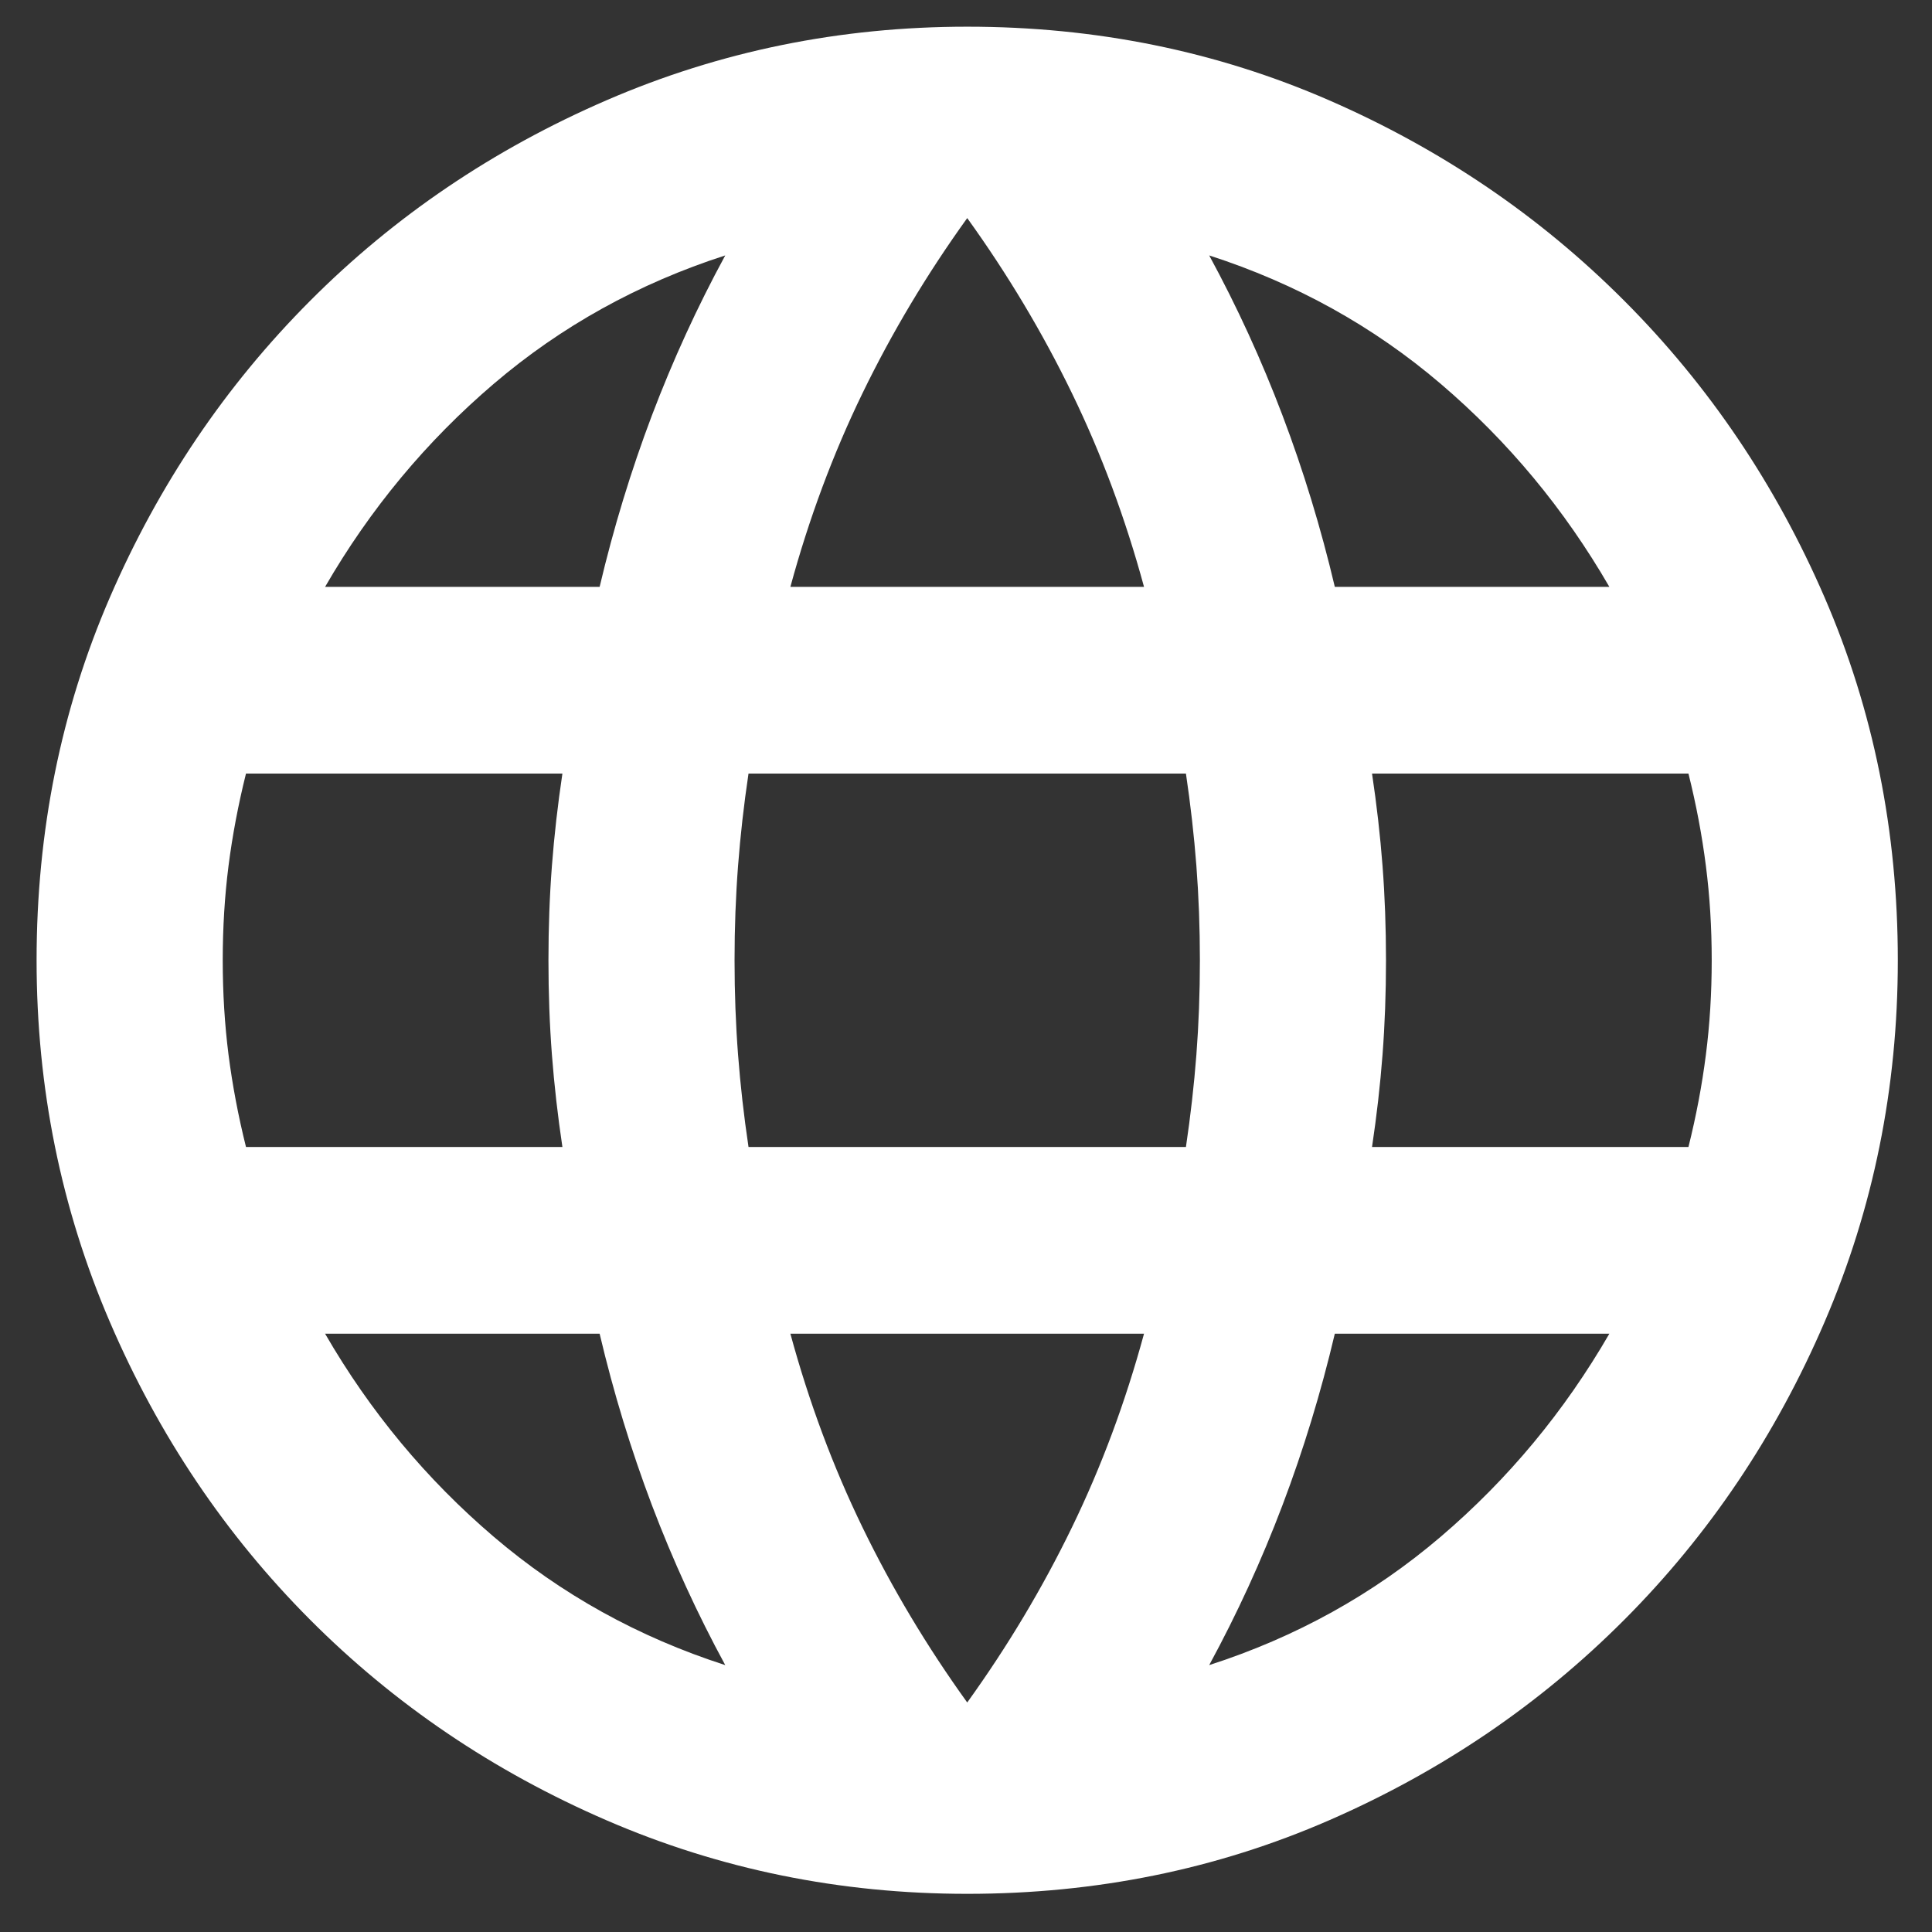<?xml version="1.0" encoding="UTF-8"?> <svg xmlns="http://www.w3.org/2000/svg" width="49" height="49" viewBox="0 0 49 49" fill="none"><rect x="0" y="0" width="49" height="49" fill="#333333" stroke="none"/><path d="M24.531 48.032C21.305 48.032 18.257 47.411 15.385 46.168C12.513 44.925 10.005 43.228 7.862 41.077C5.718 38.926 4.026 36.411 2.787 33.53C1.548 30.649 0.928 27.591 0.928 24.355C0.928 21.08 1.548 18.011 2.787 15.15C4.026 12.289 5.718 9.783 7.862 7.633C10.005 5.482 12.513 3.785 15.385 2.542C18.257 1.299 21.305 0.677 24.531 0.677C27.796 0.677 30.854 1.299 33.706 2.542C36.558 3.785 39.056 5.482 41.2 7.633C43.344 9.783 45.036 12.289 46.275 15.15C47.514 18.011 48.133 21.08 48.133 24.355C48.133 27.591 47.514 30.649 46.275 33.53C45.036 36.411 43.344 38.926 41.2 41.077C39.056 43.228 36.558 44.925 33.706 46.168C30.854 47.411 27.796 48.032 24.531 48.032ZM24.531 43.179C25.554 41.758 26.439 40.278 27.186 38.739C27.934 37.2 28.543 35.562 29.015 33.826H20.046C20.518 35.562 21.128 37.2 21.876 38.739C22.623 40.278 23.508 41.758 24.531 43.179ZM18.394 42.231C17.686 40.929 17.067 39.578 16.535 38.177C16.005 36.776 15.562 35.326 15.208 33.826H8.245C9.386 35.799 10.812 37.516 12.523 38.976C14.234 40.436 16.191 41.521 18.394 42.231ZM30.668 42.231C32.87 41.521 34.828 40.436 36.539 38.976C38.25 37.516 39.676 35.799 40.817 33.826H33.854C33.5 35.326 33.057 36.776 32.526 38.177C31.995 39.578 31.376 40.929 30.668 42.231ZM6.239 29.09H14.264C14.146 28.301 14.057 27.522 13.998 26.752C13.939 25.983 13.91 25.184 13.91 24.355C13.91 23.526 13.939 22.727 13.998 21.958C14.057 21.188 14.146 20.409 14.264 19.619H6.239C6.042 20.409 5.895 21.188 5.796 21.958C5.698 22.727 5.649 23.526 5.649 24.355C5.649 25.184 5.698 25.983 5.796 26.752C5.895 27.522 6.042 28.301 6.239 29.09ZM18.984 29.09H30.078C30.195 28.301 30.284 27.522 30.343 26.752C30.402 25.983 30.432 25.184 30.432 24.355C30.432 23.526 30.402 22.727 30.343 21.958C30.284 21.188 30.195 20.409 30.078 19.619H18.984C18.866 20.409 18.778 21.188 18.719 21.958C18.66 22.727 18.63 23.526 18.63 24.355C18.63 25.184 18.66 25.983 18.719 26.752C18.778 27.522 18.866 28.301 18.984 29.09ZM34.798 29.09H42.823C43.02 28.301 43.167 27.522 43.265 26.752C43.364 25.983 43.413 25.184 43.413 24.355C43.413 23.526 43.364 22.727 43.265 21.958C43.167 21.188 43.02 20.409 42.823 19.619H34.798C34.916 20.409 35.005 21.188 35.064 21.958C35.123 22.727 35.152 23.526 35.152 24.355C35.152 25.184 35.123 25.983 35.064 26.752C35.005 27.522 34.916 28.301 34.798 29.09ZM33.854 14.884H40.817C39.676 12.911 38.25 11.194 36.539 9.734C34.828 8.274 32.87 7.189 30.668 6.478C31.376 7.781 31.995 9.132 32.526 10.533C33.057 11.934 33.5 13.384 33.854 14.884ZM20.046 14.884H29.015C28.543 13.148 27.934 11.51 27.186 9.971C26.439 8.432 25.554 6.952 24.531 5.531C23.508 6.952 22.623 8.432 21.876 9.971C21.128 11.51 20.518 13.148 20.046 14.884ZM8.245 14.884H15.208C15.562 13.384 16.005 11.934 16.535 10.533C17.067 9.132 17.686 7.781 18.394 6.478C16.191 7.189 14.234 8.274 12.523 9.734C10.812 11.194 9.386 12.911 8.245 14.884Z" fill="white"></path></svg> 